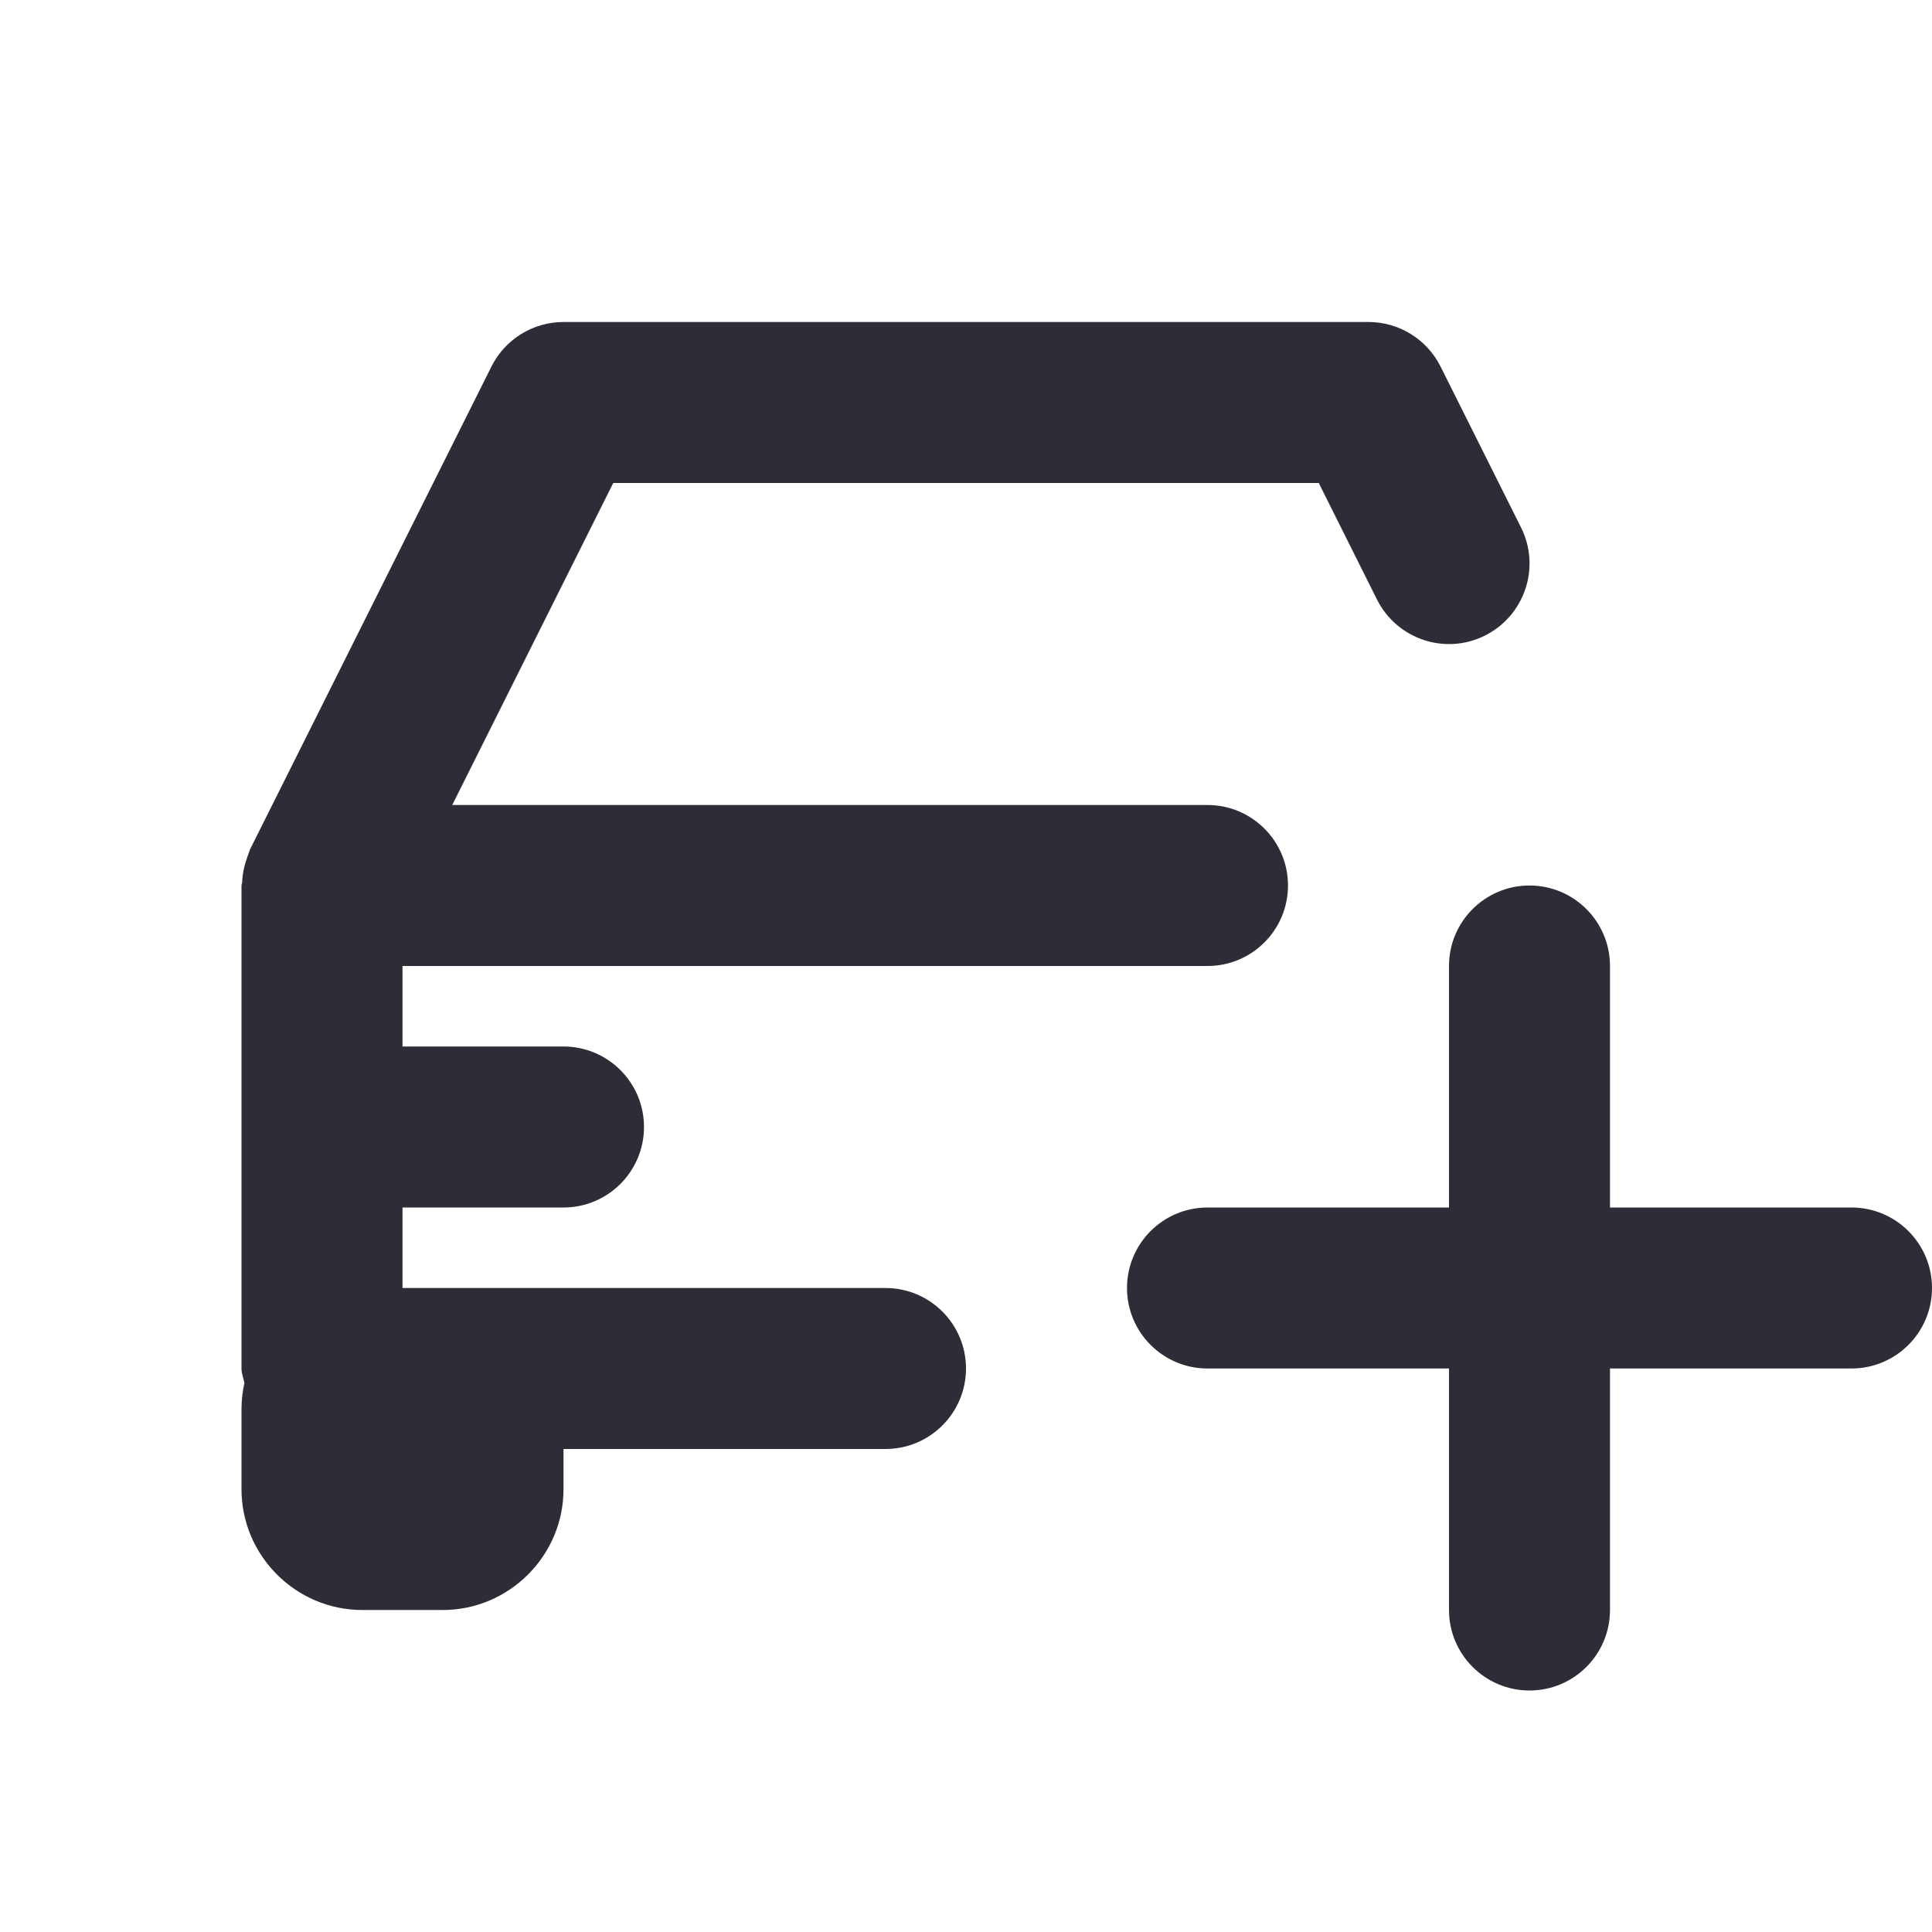<svg width="24" height="24" viewBox="0 0 24 24" fill="none" xmlns="http://www.w3.org/2000/svg">
<path fill-rule="evenodd" clip-rule="evenodd" d="M23 15H20V12C20 11.448 19.552 11 19 11C18.448 11 18 11.448 18 12V15H15C14.448 15 14 15.448 14 16C14 16.552 14.448 17 15 17H18V20C18 20.552 18.448 21 19 21C19.552 21 20 20.552 20 20V17H23C23.552 17 24 16.552 24 16C24 15.448 23.552 15 23 15ZM11 16H5.5H5V15H7C7.552 15 8 14.552 8 14C8 13.448 7.552 13 7 13H5V12H11H15C15.552 12 16 11.552 16 11C16 10.448 15.552 10 15 10H11H5.618L7.618 6H16.382L17.105 7.447C17.353 7.941 17.953 8.143 18.447 7.895C18.941 7.647 19.142 7.047 18.895 6.553L17.895 4.553C17.725 4.214 17.379 4 17 4H7C6.621 4 6.275 4.214 6.105 4.553L3.105 10.553C3.1 10.565 3.098 10.578 3.092 10.59C3.083 10.612 3.078 10.634 3.069 10.656C3.033 10.755 3.012 10.857 3.008 10.961C3.007 10.975 3 10.986 3 11V17C3 17.064 3.025 17.12 3.036 17.18C3.014 17.284 3 17.39 3 17.5V18.5C3 19.325 3.675 20 4.5 20H5.5C6.325 20 7 19.325 7 18.5V18H11C11.552 18 12 17.552 12 17C12 16.448 11.552 16 11 16Z" fill="#2E2D37"/>
</svg>

